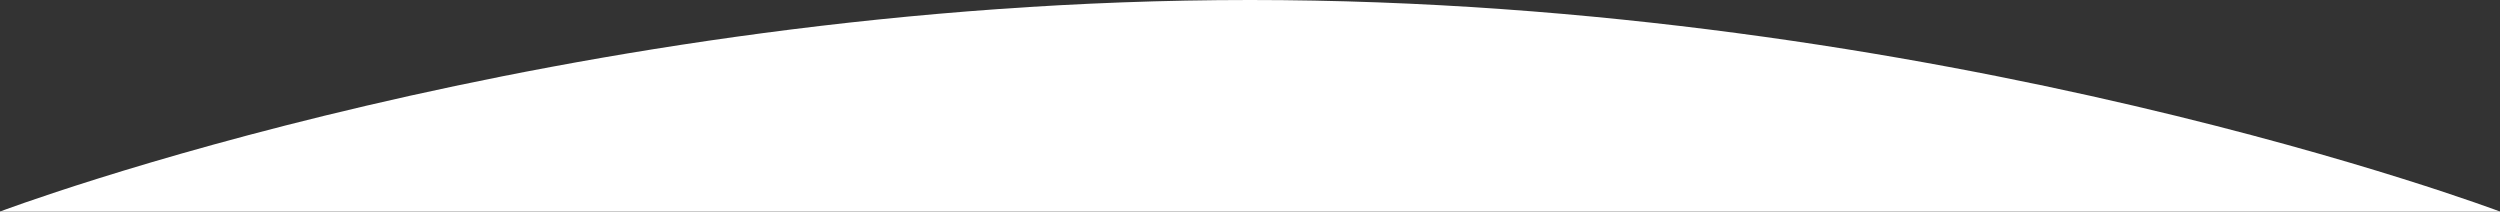 <svg xmlns="http://www.w3.org/2000/svg" width="1300" height="110" viewBox="0 0 1300 110">
  <rect x="0" y="0" width="1300" height="110" fill="#333333" stroke="none"/>
  <path id="icon-semicircle" d="M650,0c358.985,0,650,110,650,110H0S291.015,0,650,0" fill="#fff"/>
</svg>
